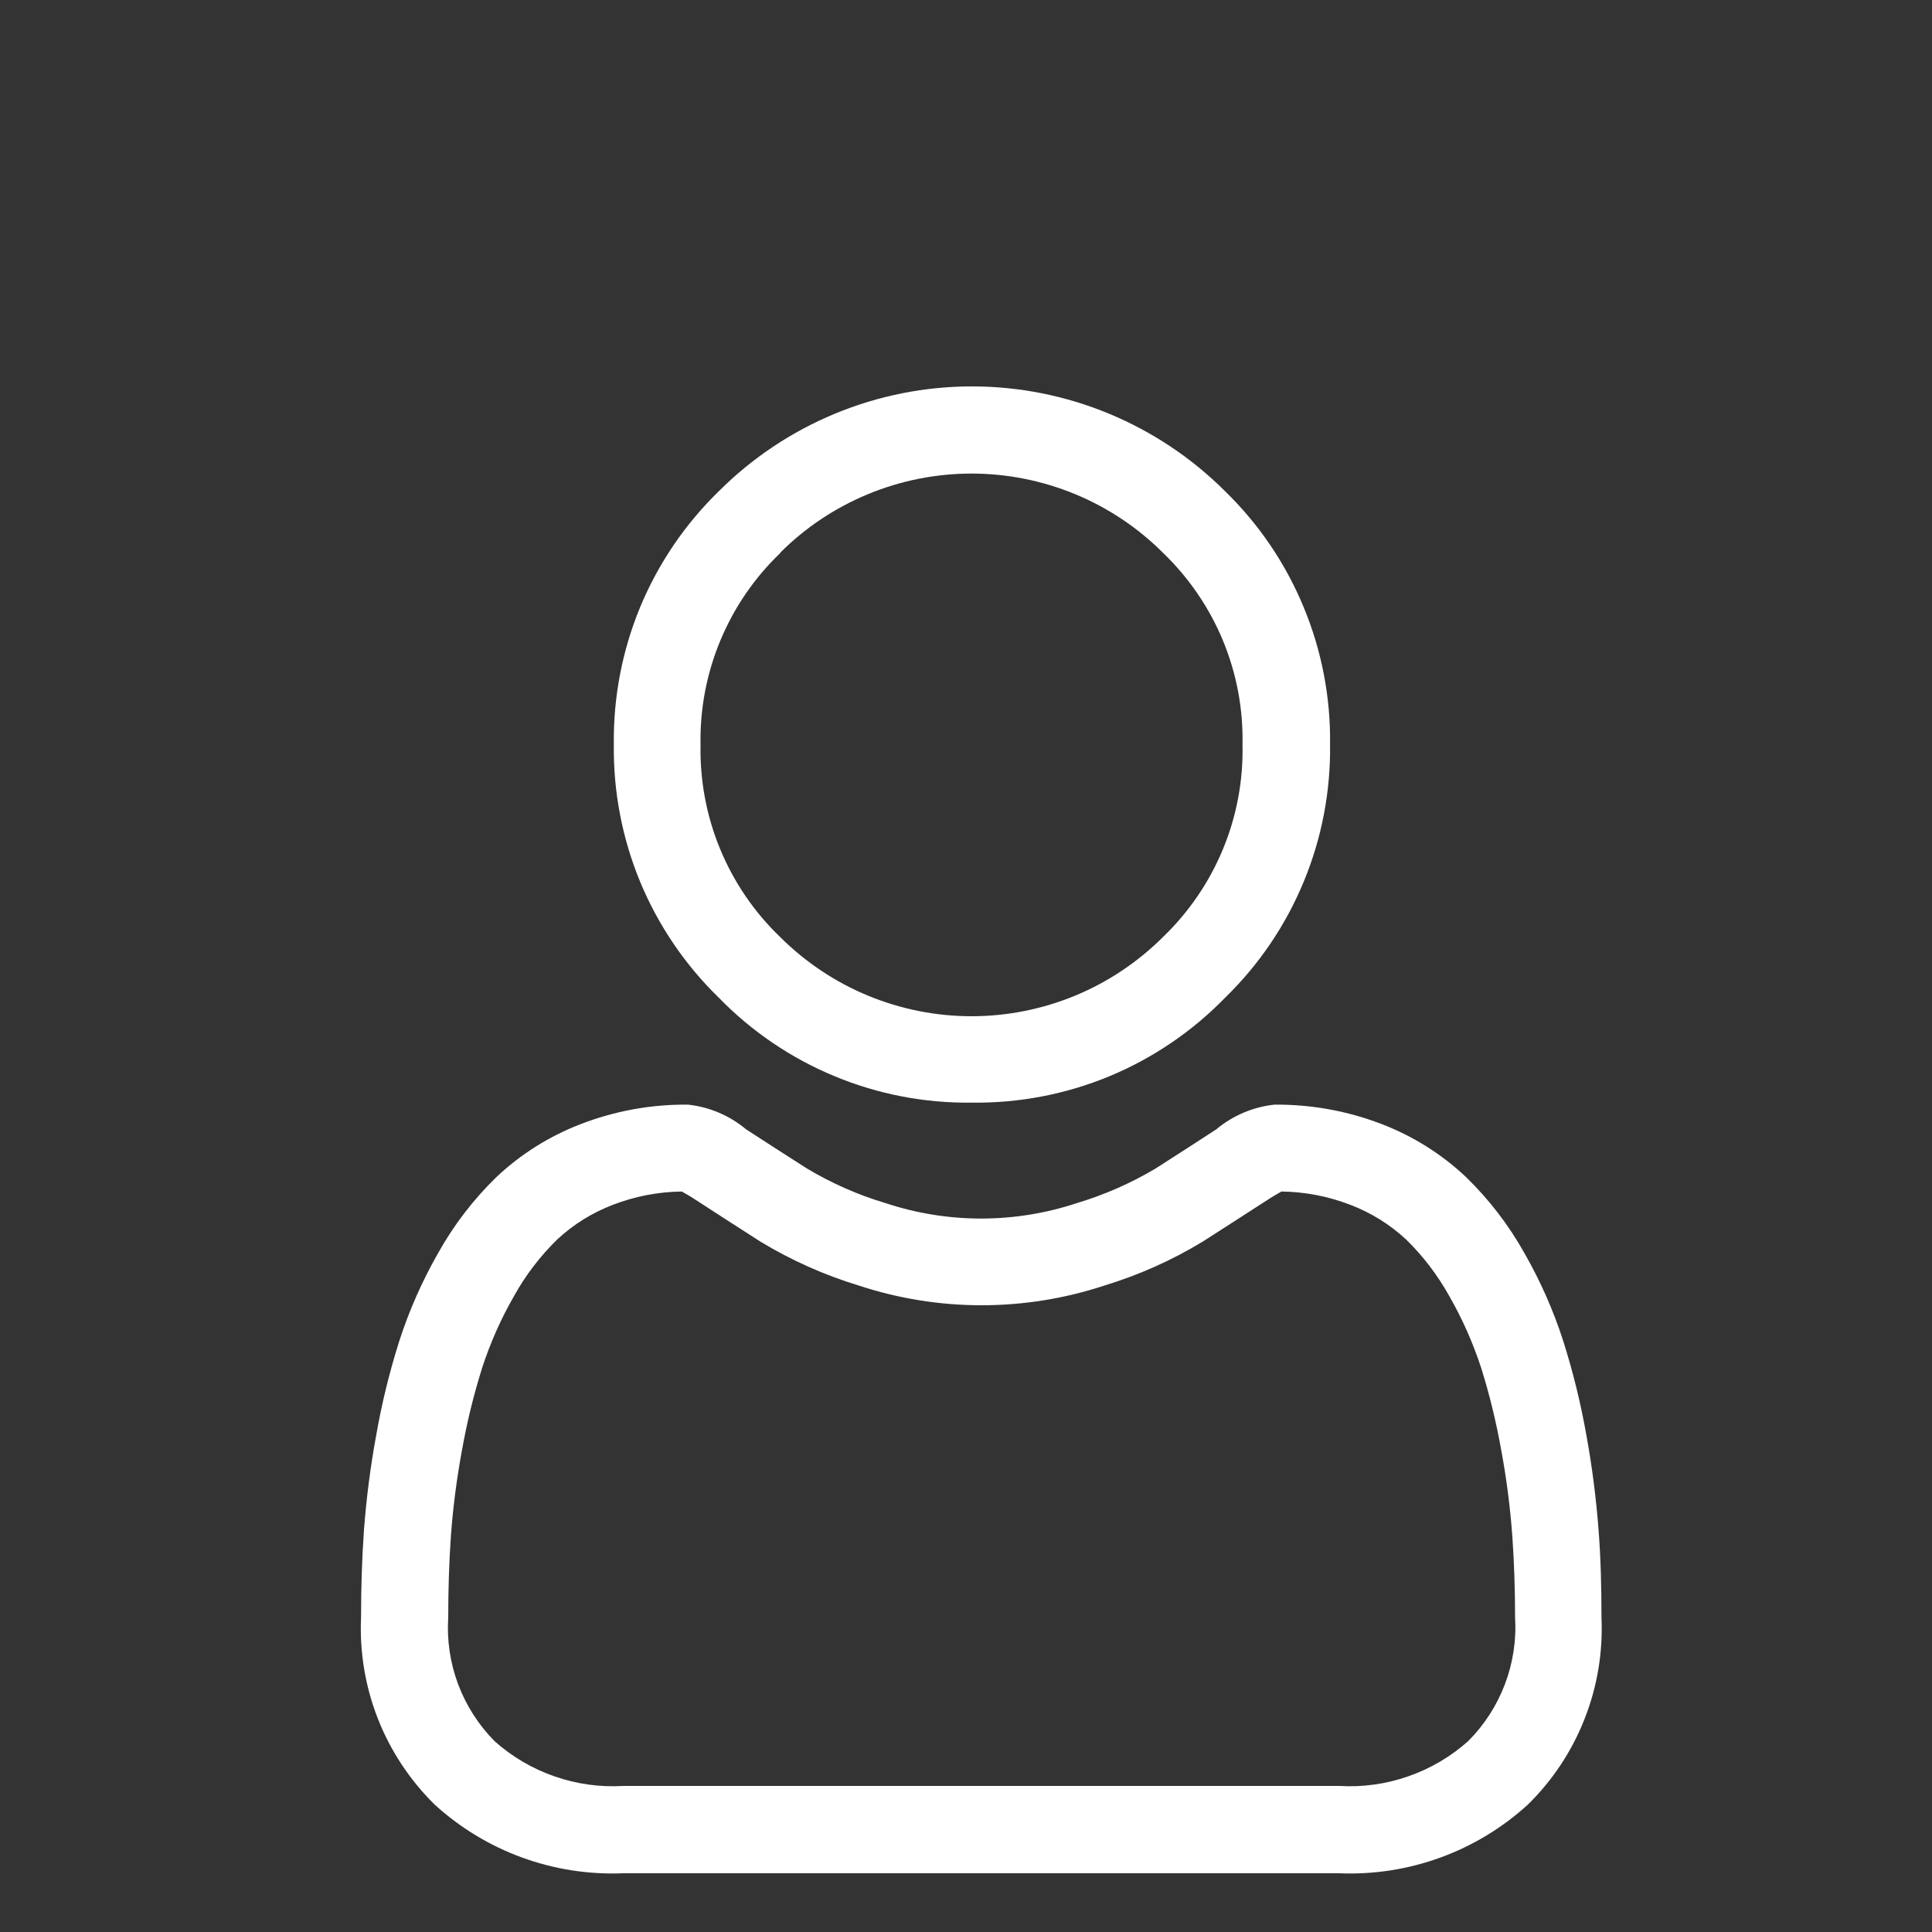 <svg width="25" height="25" viewBox="0 0 25 25" fill="none" xmlns="http://www.w3.org/2000/svg">
<rect x="0" y="0" width="25" height="25" fill="#333333" stroke="none"/>
<path d="M12.576 14.268C13.186 14.276 13.791 14.16 14.355 13.927C14.918 13.693 15.428 13.347 15.853 12.91C16.29 12.485 16.636 11.975 16.869 11.412C17.103 10.848 17.219 10.243 17.211 9.634C17.219 9.024 17.103 8.419 16.869 7.856C16.636 7.292 16.29 6.782 15.853 6.357C15.423 5.927 14.912 5.586 14.35 5.353C13.788 5.12 13.185 5 12.577 5C11.969 5 11.366 5.12 10.804 5.353C10.242 5.586 9.731 5.927 9.301 6.357C8.864 6.782 8.518 7.292 8.284 7.855C8.051 8.419 7.935 9.024 7.943 9.634C7.935 10.243 8.051 10.848 8.284 11.412C8.518 11.975 8.864 12.485 9.301 12.91C9.726 13.347 10.236 13.693 10.799 13.926C11.362 14.16 11.967 14.276 12.576 14.268ZM10.093 7.155C10.418 6.829 10.805 6.571 11.23 6.395C11.655 6.219 12.111 6.128 12.572 6.128C13.032 6.128 13.488 6.219 13.914 6.395C14.339 6.571 14.725 6.829 15.051 7.155C15.384 7.476 15.648 7.862 15.825 8.289C16.002 8.717 16.088 9.176 16.078 9.639C16.088 10.101 16.002 10.561 15.825 10.988C15.648 11.416 15.384 11.802 15.051 12.123C14.725 12.448 14.339 12.707 13.914 12.883C13.488 13.059 13.032 13.15 12.572 13.15C12.111 13.15 11.655 13.059 11.23 12.883C10.805 12.707 10.418 12.448 10.093 12.123C9.759 11.802 9.496 11.416 9.319 10.988C9.142 10.561 9.056 10.101 9.065 9.639C9.056 9.176 9.143 8.716 9.321 8.289C9.499 7.861 9.763 7.475 10.098 7.155H10.093Z" fill="white"/>
<path d="M20.685 19.794C20.654 19.386 20.602 18.98 20.529 18.578C20.456 18.164 20.356 17.756 20.229 17.355C20.102 16.959 19.933 16.578 19.727 16.217C19.523 15.853 19.268 15.52 18.969 15.23C18.654 14.933 18.284 14.701 17.88 14.546C17.437 14.375 16.966 14.29 16.491 14.294C16.214 14.324 15.952 14.435 15.738 14.614C15.512 14.761 15.249 14.932 14.954 15.12C14.635 15.31 14.294 15.46 13.938 15.567C13.132 15.835 12.261 15.835 11.455 15.567C11.099 15.461 10.759 15.31 10.441 15.12C10.149 14.934 9.885 14.763 9.655 14.614C9.441 14.435 9.18 14.324 8.903 14.294C8.428 14.289 7.957 14.375 7.514 14.546C7.11 14.701 6.74 14.933 6.425 15.23C6.126 15.52 5.871 15.853 5.668 16.217C5.462 16.578 5.293 16.96 5.166 17.355C5.039 17.756 4.939 18.164 4.867 18.578C4.793 18.98 4.741 19.386 4.71 19.794C4.684 20.161 4.672 20.543 4.672 20.932C4.652 21.379 4.727 21.825 4.89 22.241C5.054 22.657 5.303 23.034 5.621 23.348C6.286 23.957 7.165 24.277 8.065 24.24H17.33C18.23 24.277 19.109 23.957 19.774 23.348C20.093 23.034 20.342 22.657 20.505 22.241C20.669 21.825 20.743 21.379 20.723 20.932C20.723 20.542 20.714 20.16 20.685 19.794ZM18.998 22.53C18.772 22.732 18.508 22.887 18.222 22.986C17.936 23.086 17.633 23.128 17.331 23.11H8.066C7.764 23.128 7.461 23.086 7.175 22.986C6.889 22.887 6.625 22.732 6.399 22.53C6.192 22.32 6.032 22.07 5.928 21.794C5.825 21.518 5.781 21.224 5.8 20.93C5.8 20.57 5.811 20.214 5.835 19.872C5.862 19.505 5.909 19.139 5.976 18.777C6.04 18.413 6.128 18.053 6.239 17.7C6.344 17.376 6.483 17.064 6.653 16.768C6.802 16.5 6.99 16.254 7.21 16.039C7.42 15.843 7.666 15.691 7.934 15.589C8.218 15.48 8.518 15.422 8.822 15.418C8.861 15.439 8.932 15.479 9.045 15.554C9.277 15.705 9.544 15.877 9.839 16.066C10.238 16.308 10.666 16.499 11.113 16.635C12.145 16.975 13.259 16.975 14.29 16.635C14.737 16.499 15.166 16.308 15.565 16.065C15.867 15.871 16.127 15.705 16.359 15.554C16.473 15.479 16.543 15.44 16.582 15.418C16.886 15.422 17.187 15.48 17.47 15.589C17.739 15.691 17.985 15.844 18.195 16.039C18.415 16.254 18.602 16.5 18.752 16.768C18.922 17.064 19.06 17.376 19.166 17.7C19.277 18.053 19.364 18.413 19.428 18.777C19.495 19.139 19.542 19.505 19.569 19.872C19.593 20.213 19.605 20.569 19.605 20.93C19.623 21.224 19.578 21.519 19.473 21.795C19.368 22.071 19.207 22.321 18.998 22.53Z" fill="white"/>
</svg>
